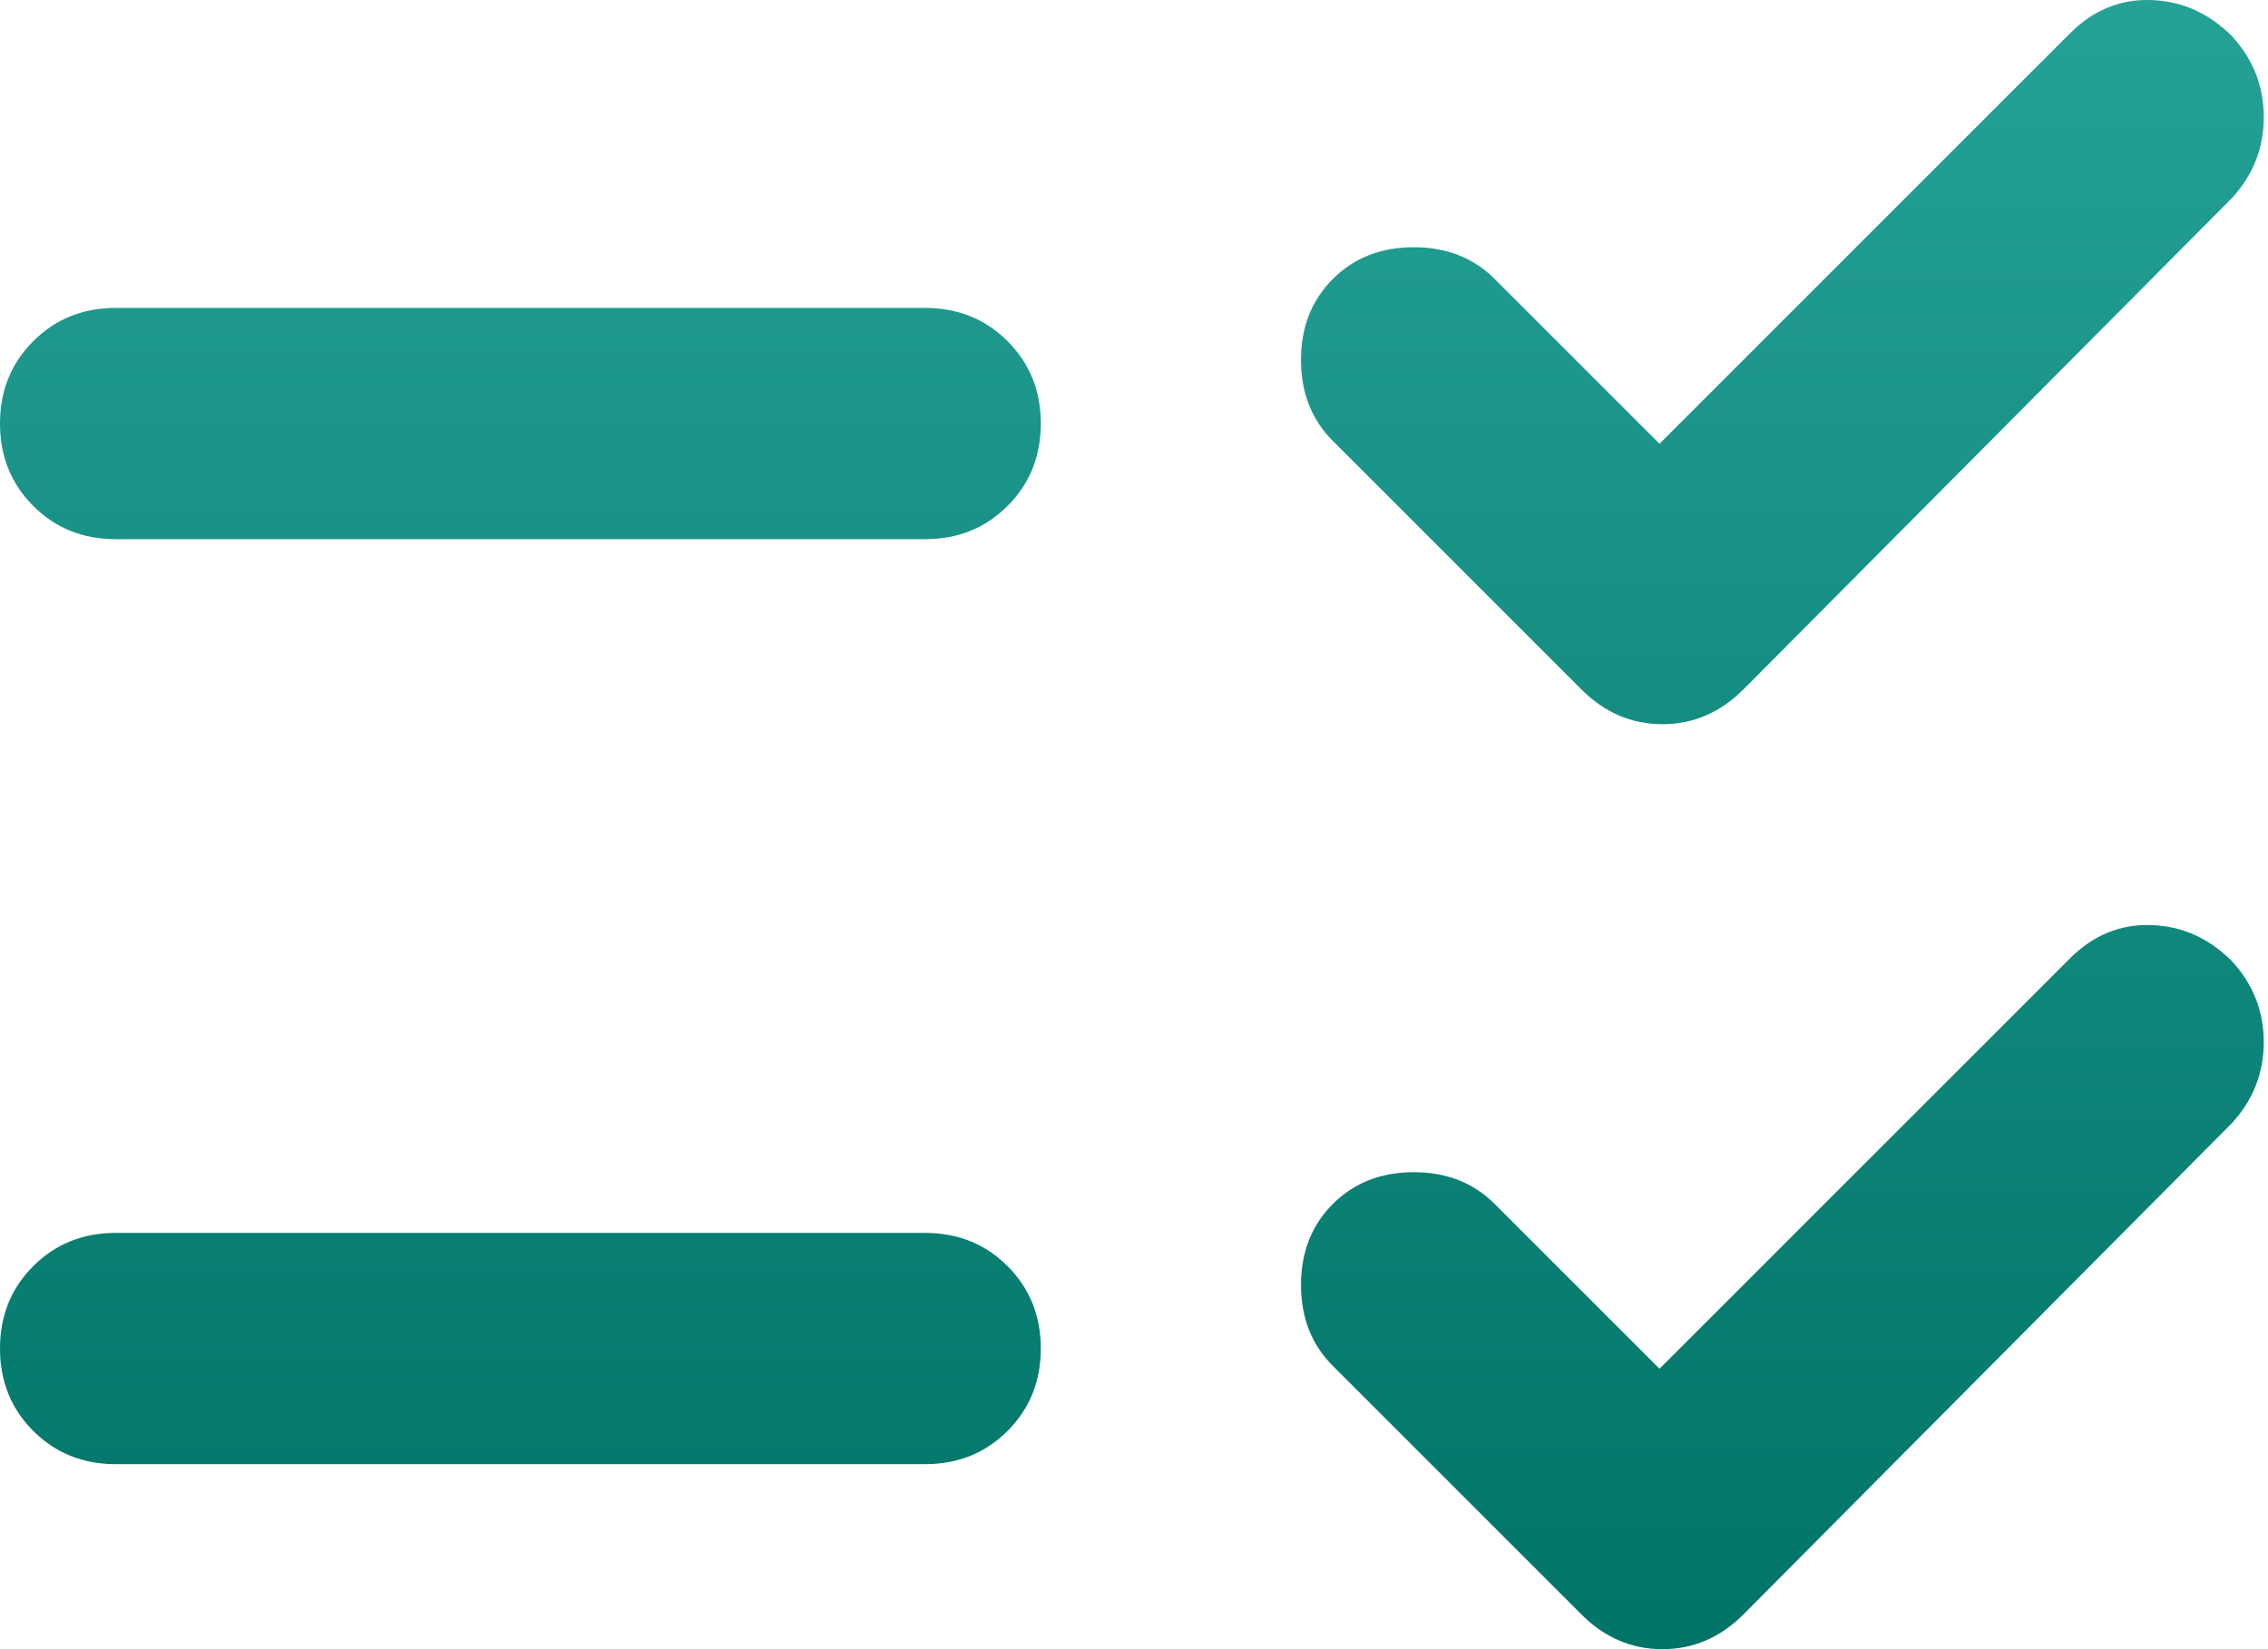 <svg width="44" height="32" viewBox="0 0 44 32" fill="none" xmlns="http://www.w3.org/2000/svg">
<path d="M32.195 26.559L40.16 18.595C40.609 18.146 41.132 17.931 41.73 17.95C42.329 17.968 42.852 18.202 43.301 18.651C43.712 19.099 43.918 19.623 43.918 20.221C43.918 20.82 43.712 21.343 43.301 21.792L33.822 31.327C33.373 31.776 32.85 32 32.251 32C31.653 32 31.13 31.776 30.681 31.327L25.857 26.503C25.446 26.092 25.24 25.568 25.24 24.933C25.24 24.297 25.446 23.774 25.857 23.362C26.268 22.951 26.792 22.745 27.428 22.745C28.063 22.745 28.587 22.951 28.998 23.362L32.195 26.559ZM32.195 8.611L40.16 0.646C40.609 0.197 41.132 -0.018 41.73 0.001C42.329 0.02 42.852 0.254 43.301 0.702C43.712 1.151 43.918 1.674 43.918 2.273C43.918 2.871 43.712 3.395 43.301 3.843L33.822 13.378C33.373 13.827 32.85 14.052 32.251 14.052C31.653 14.052 31.13 13.827 30.681 13.378L25.857 8.555C25.446 8.143 25.24 7.62 25.24 6.984C25.24 6.349 25.446 5.825 25.857 5.414C26.268 5.002 26.792 4.797 27.428 4.797C28.063 4.797 28.587 5.002 28.998 5.414L32.195 8.611ZM2.244 28.41C1.608 28.41 1.075 28.195 0.645 27.765C0.215 27.335 0 26.802 0 26.167C0 25.531 0.215 24.998 0.645 24.568C1.075 24.138 1.608 23.923 2.244 23.923H17.948C18.584 23.923 19.117 24.138 19.547 24.568C19.977 24.998 20.192 25.531 20.192 26.167C20.192 26.802 19.977 27.335 19.547 27.765C19.117 28.195 18.584 28.41 17.948 28.41H2.244ZM2.244 10.462C1.608 10.462 1.075 10.247 0.645 9.817C0.215 9.387 0 8.854 0 8.218C0 7.583 0.215 7.05 0.645 6.62C1.075 6.19 1.608 5.975 2.244 5.975H17.948C18.584 5.975 19.117 6.19 19.547 6.62C19.977 7.05 20.192 7.583 20.192 8.218C20.192 8.854 19.977 9.387 19.547 9.817C19.117 10.247 18.584 10.462 17.948 10.462H2.244Z" fill="url(#paint0_linear_1878_22864)"/>
<defs>
<linearGradient id="paint0_linear_1878_22864" x1="21.959" y1="0" x2="21.959" y2="32" gradientUnits="userSpaceOnUse">
<stop stop-color="#25A196"/>
<stop offset="1" stop-color="#007467"/>
</linearGradient>
</defs>
</svg>
